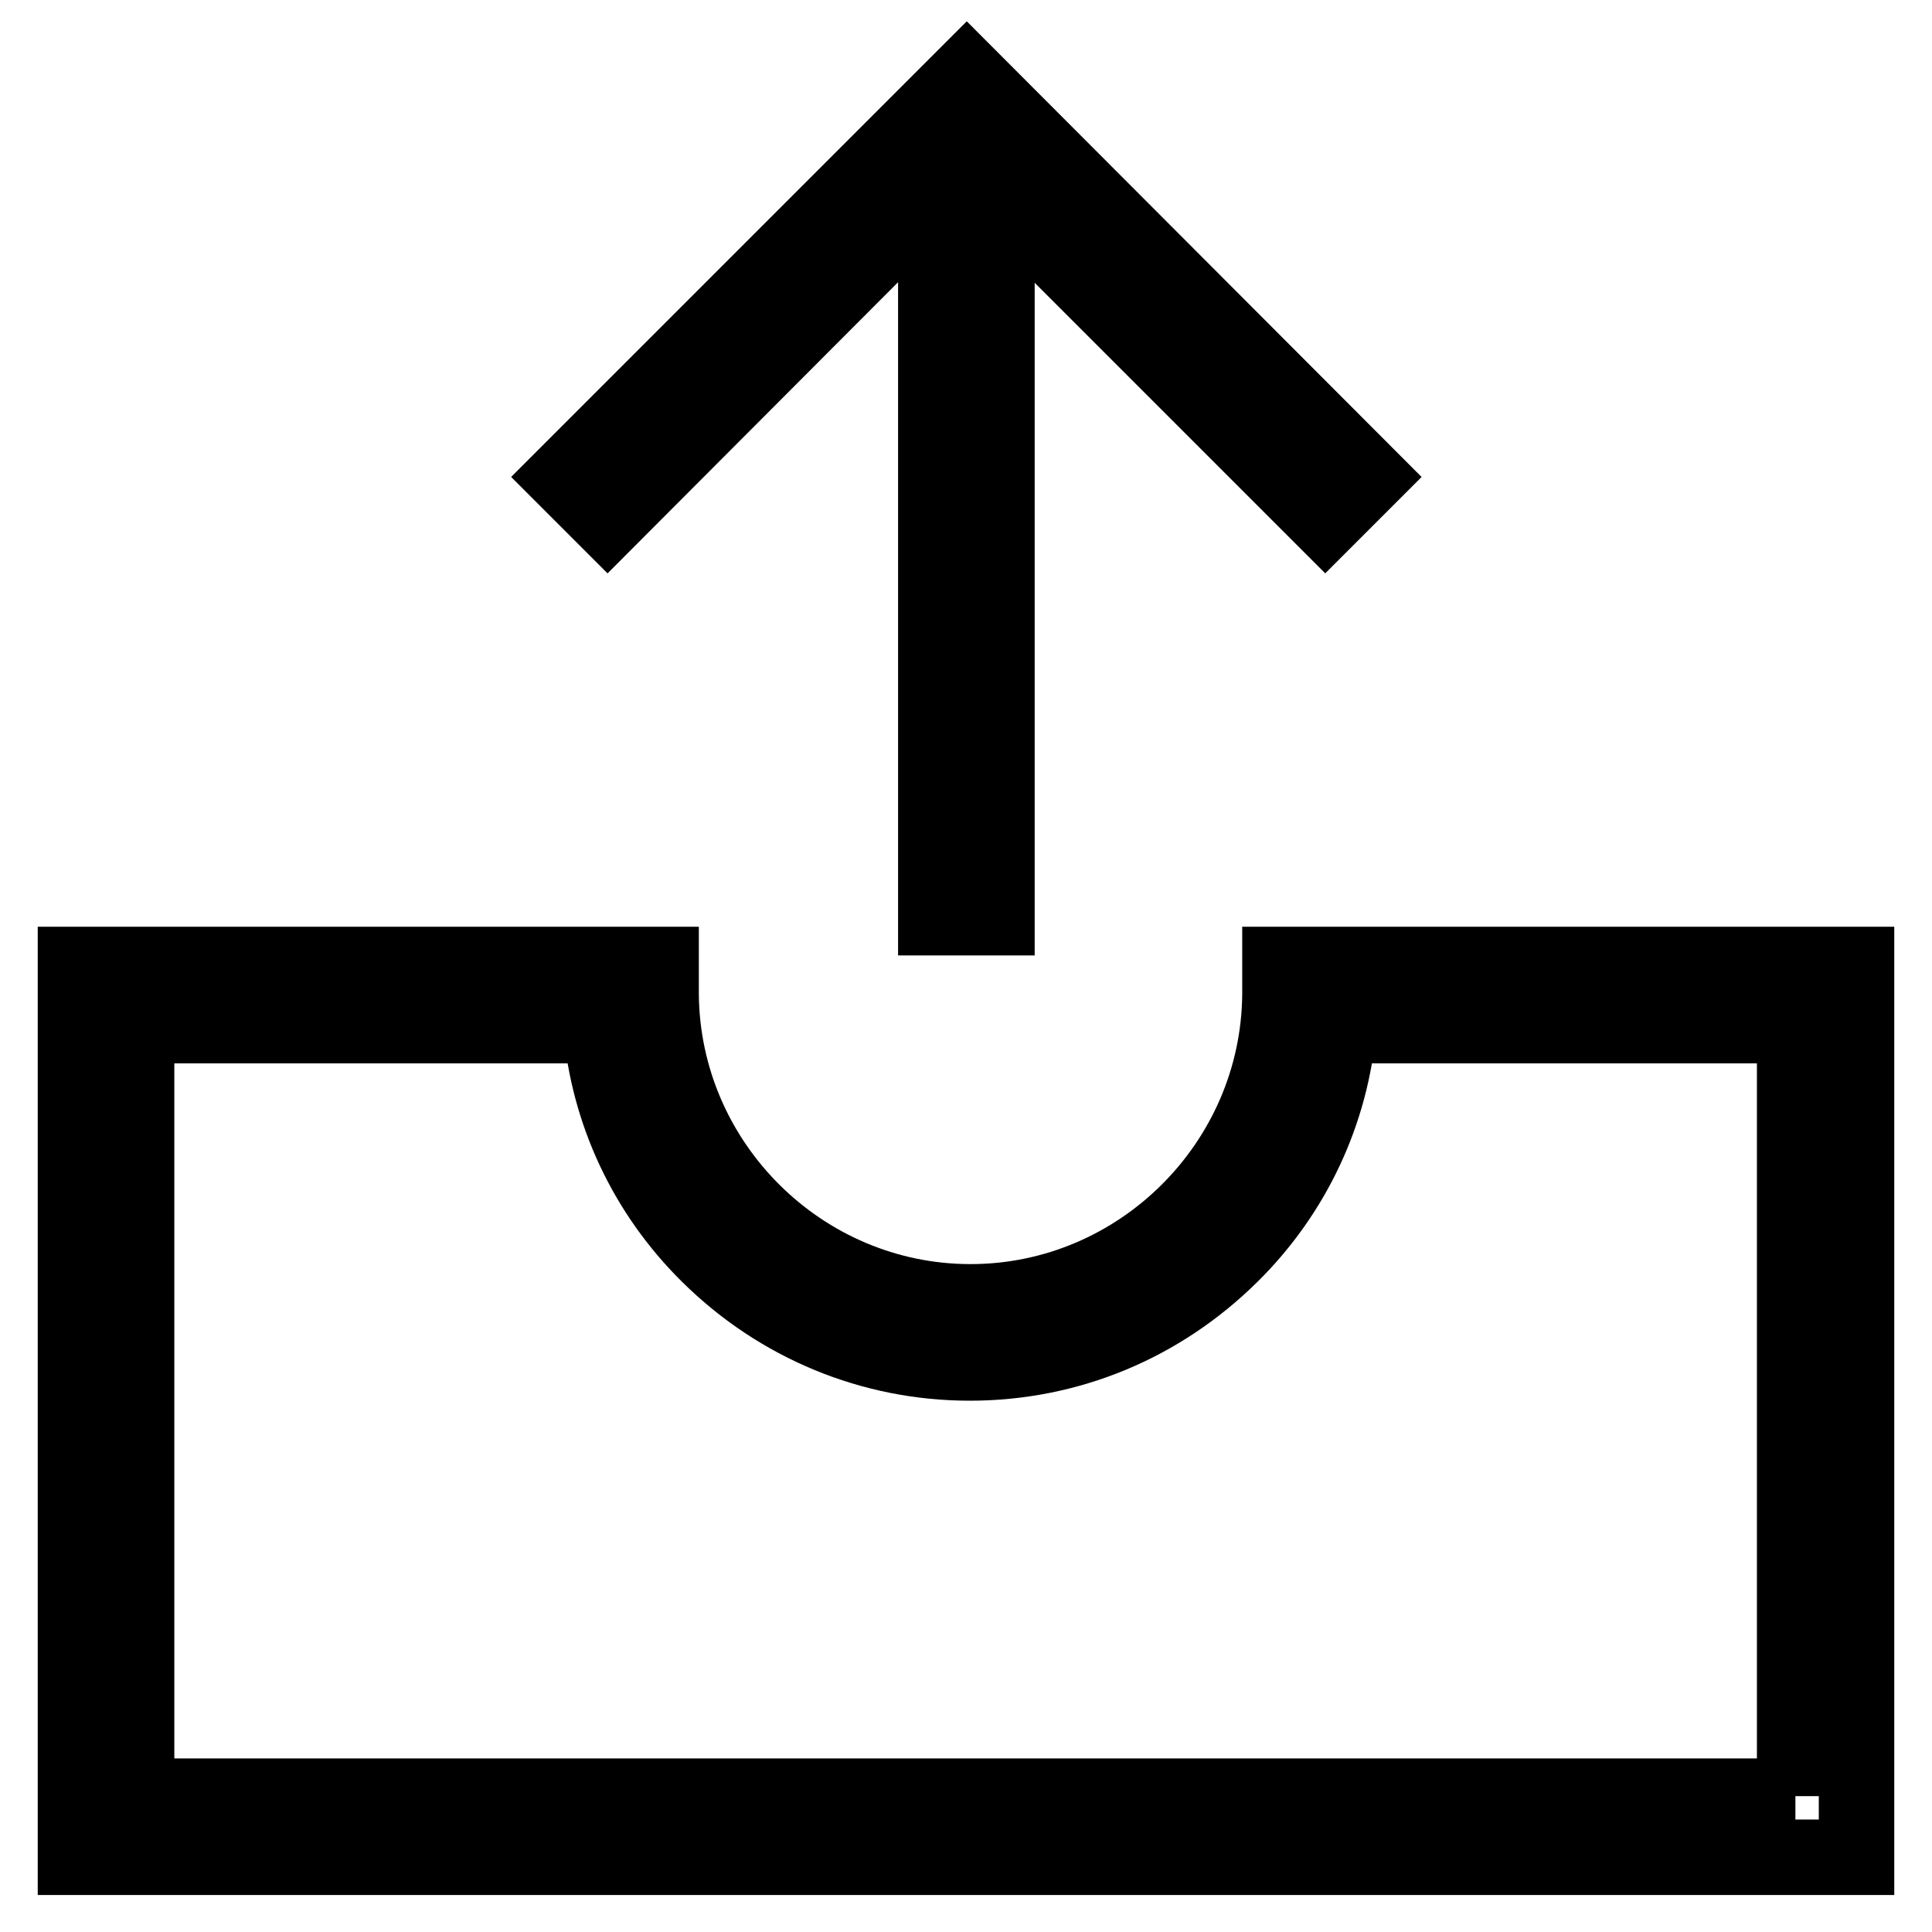 <?xml version="1.0" encoding="utf-8"?>
<!-- Svg Vector Icons : http://www.onlinewebfonts.com/icon -->
<!DOCTYPE svg PUBLIC "-//W3C//DTD SVG 1.1//EN" "http://www.w3.org/Graphics/SVG/1.1/DTD/svg11.dtd">
<svg version="1.1" xmlns="http://www.w3.org/2000/svg" xmlns:xlink="http://www.w3.org/1999/xlink" x="0px" y="0px" viewBox="0 0 256 256" enable-background="new 0 0 256 256" xml:space="preserve">
<g><g><path stroke-width="10" fill-opacity="0" stroke="#000000"  d="M124,25.3v96.3h8.1V25.4l43.5,43.5l5.7-5.7L128.1,9.9l0,0l0,0L74.8,63.2l5.7,5.7L124,25.3z"/><path stroke-width="10" fill-opacity="0" stroke="#000000"  d="M169.6,127.8l0,4c-0.2,22.4-18.6,40.7-41,40.7c-22.4,0-40.8-18.3-41-40.7l0-4H10v118.3h236V127.8H169.6z M237.9,238H18.1V135.9h61.5c1,11.5,6,22.2,14.3,30.4c9.3,9.2,21.6,14.3,34.6,14.3c13.1,0,25.3-5.1,34.6-14.3c8.3-8.2,13.3-18.9,14.3-30.4h60.4V238z"/></g></g>
</svg>